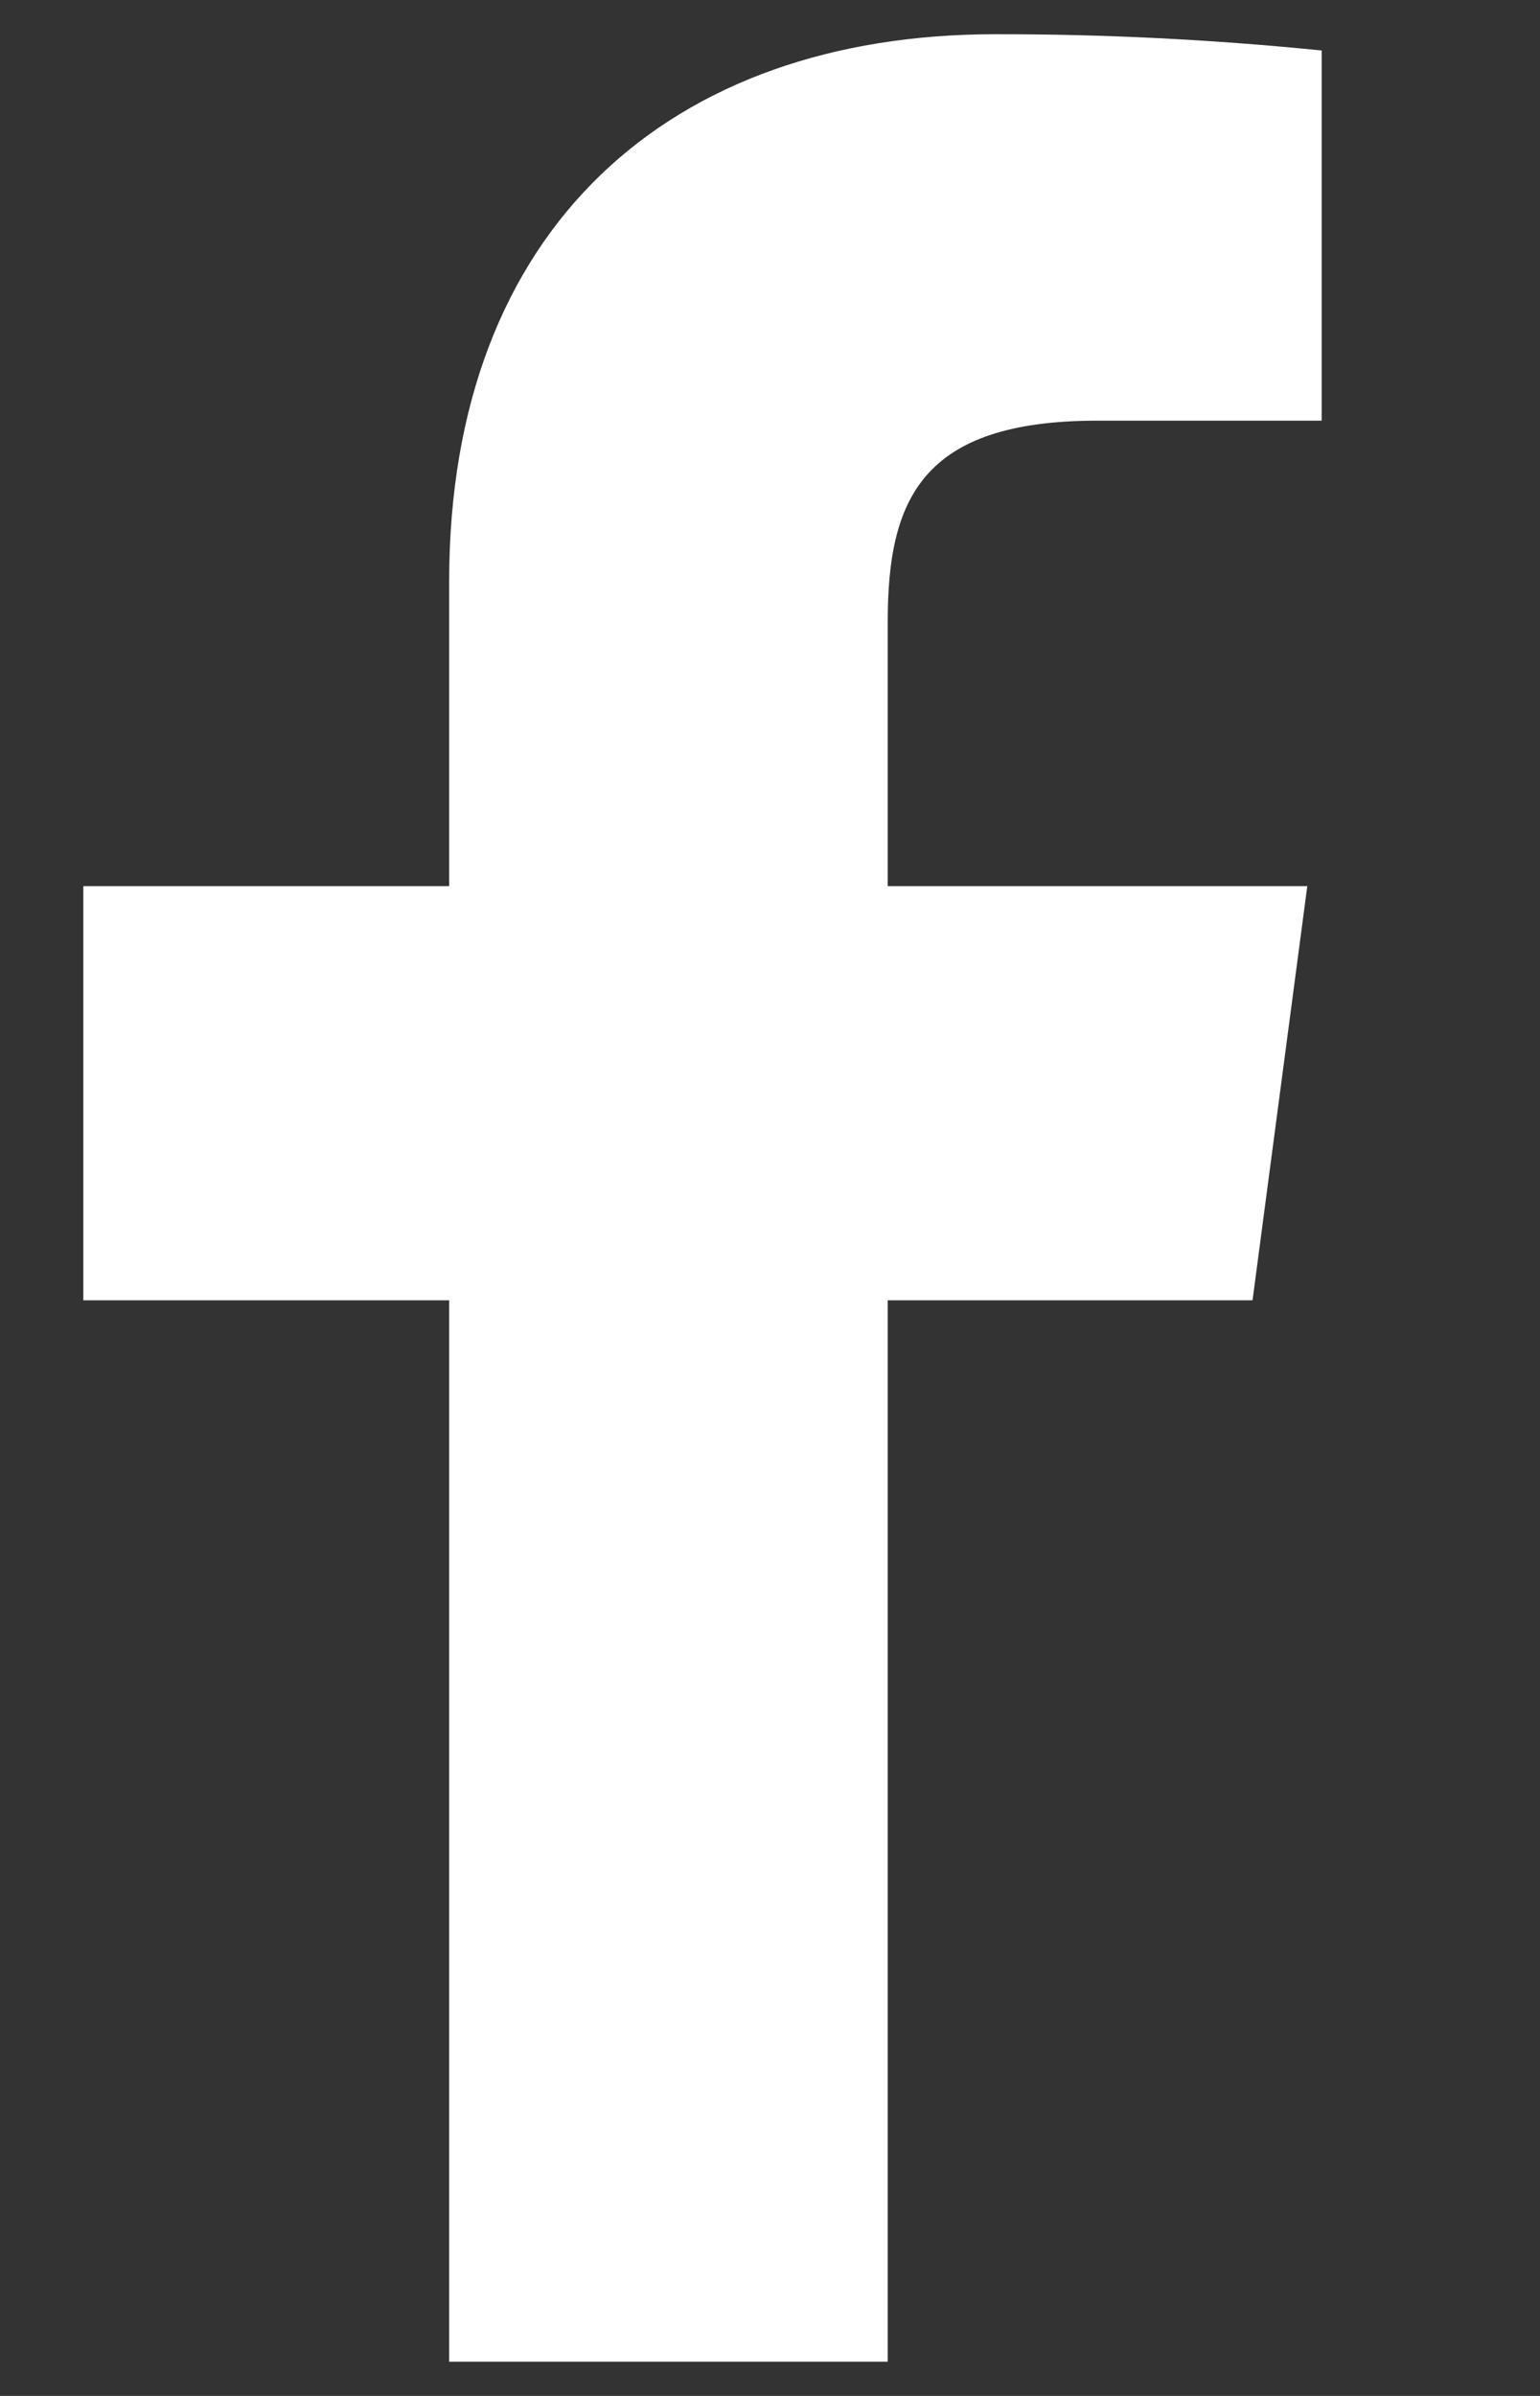 <svg width="9" height="14" viewBox="0 0 9 14" fill="none" xmlns="http://www.w3.org/2000/svg">
<rect x="0" y="0" width="9" height="14" fill="#333333" stroke="none"/>
<g clip-path="url(#clip0_14_18822)">
<path d="M6.414 2.458H7.724V0.295C7.089 0.231 6.452 0.199 5.815 0.2C3.92 0.2 2.625 1.329 2.625 3.396V5.178H0.487V7.598H2.625V13.8H5.188V7.598H7.32L7.64 5.178H5.188V3.634C5.188 2.92 5.383 2.458 6.414 2.458Z" fill="white"/>
</g>
<defs>
<clipPath id="clip0_14_18822">
<rect width="8.049" height="13.902" fill="white" transform="translate(0.217 0.049)"/>
</clipPath>
</defs>
</svg>